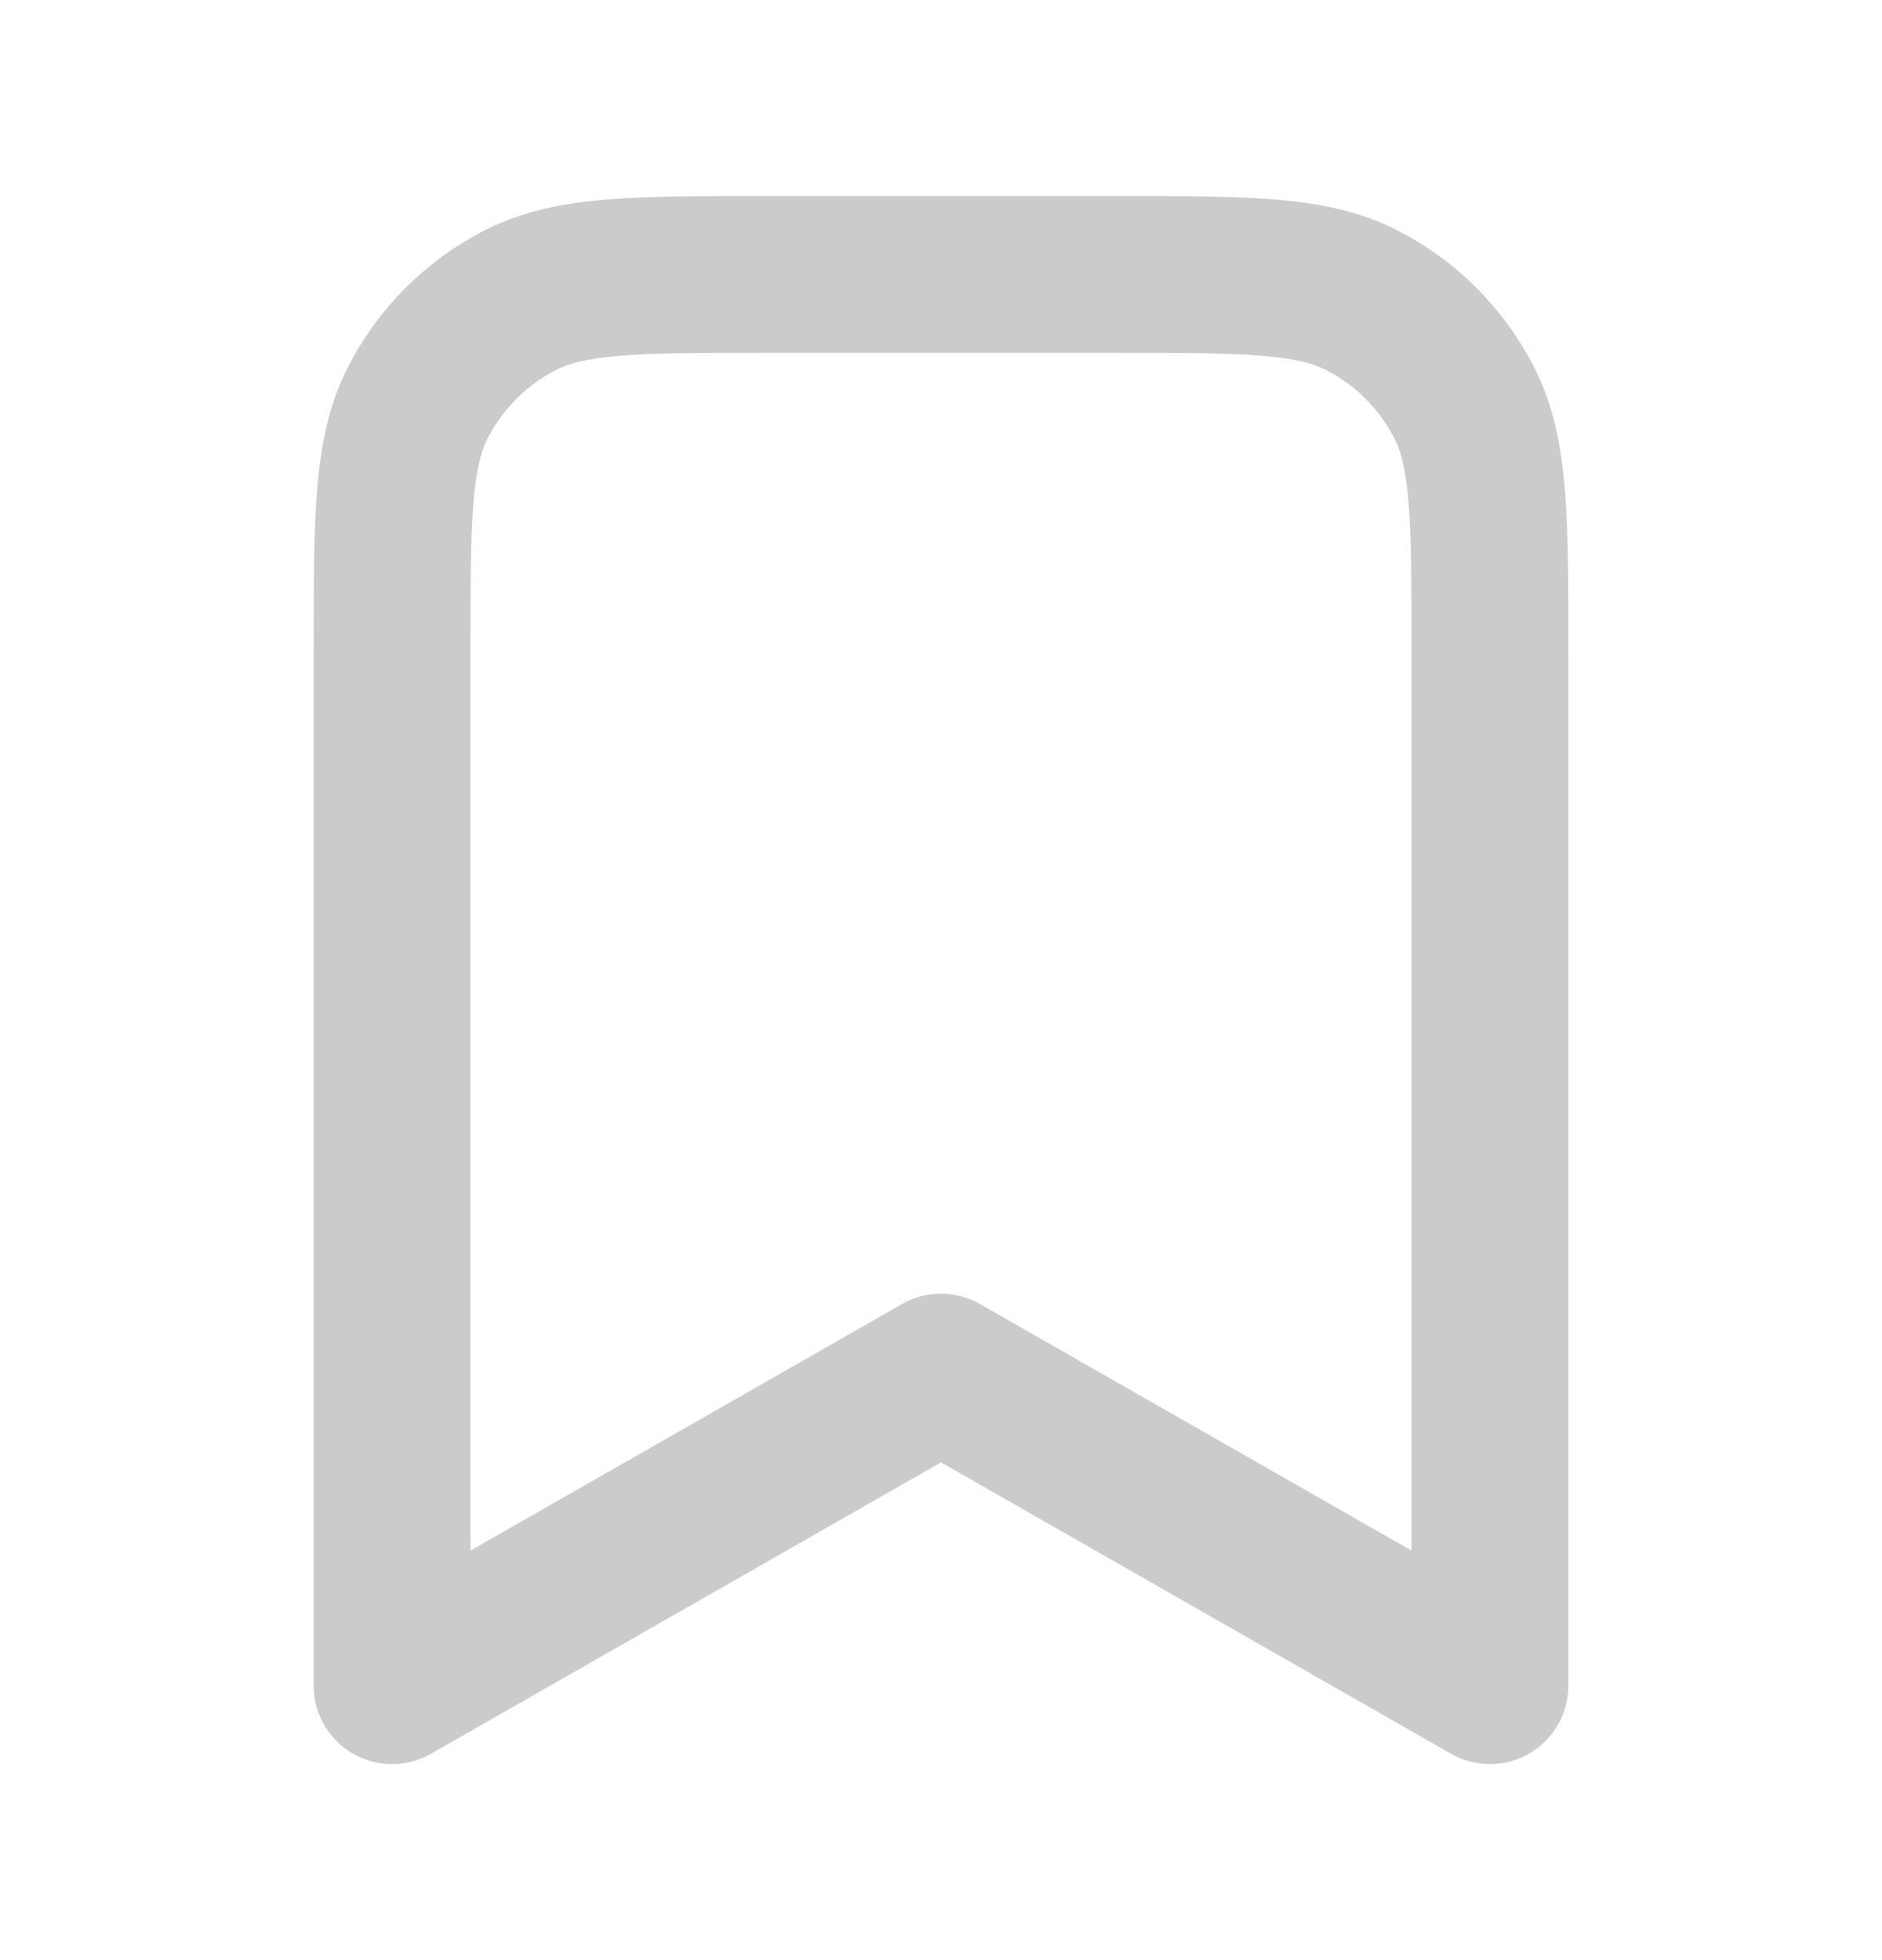 <svg width="24" height="25" viewBox="0 0 24 25" fill="none" xmlns="http://www.w3.org/2000/svg">
<path d="M5 8.3C5 6.62 5 5.78 5.327 5.138C5.615 4.574 6.074 4.115 6.638 3.827C7.28 3.5 8.12 3.5 9.8 3.5H14.2C15.88 3.5 16.72 3.5 17.362 3.827C17.927 4.115 18.385 4.574 18.673 5.138C19 5.78 19 6.62 19 8.3V21.5L12 17.5L5 21.5V8.3Z" stroke="#CBCBCB" stroke-width="2" stroke-linecap="round" stroke-linejoin="round"/>
</svg>
